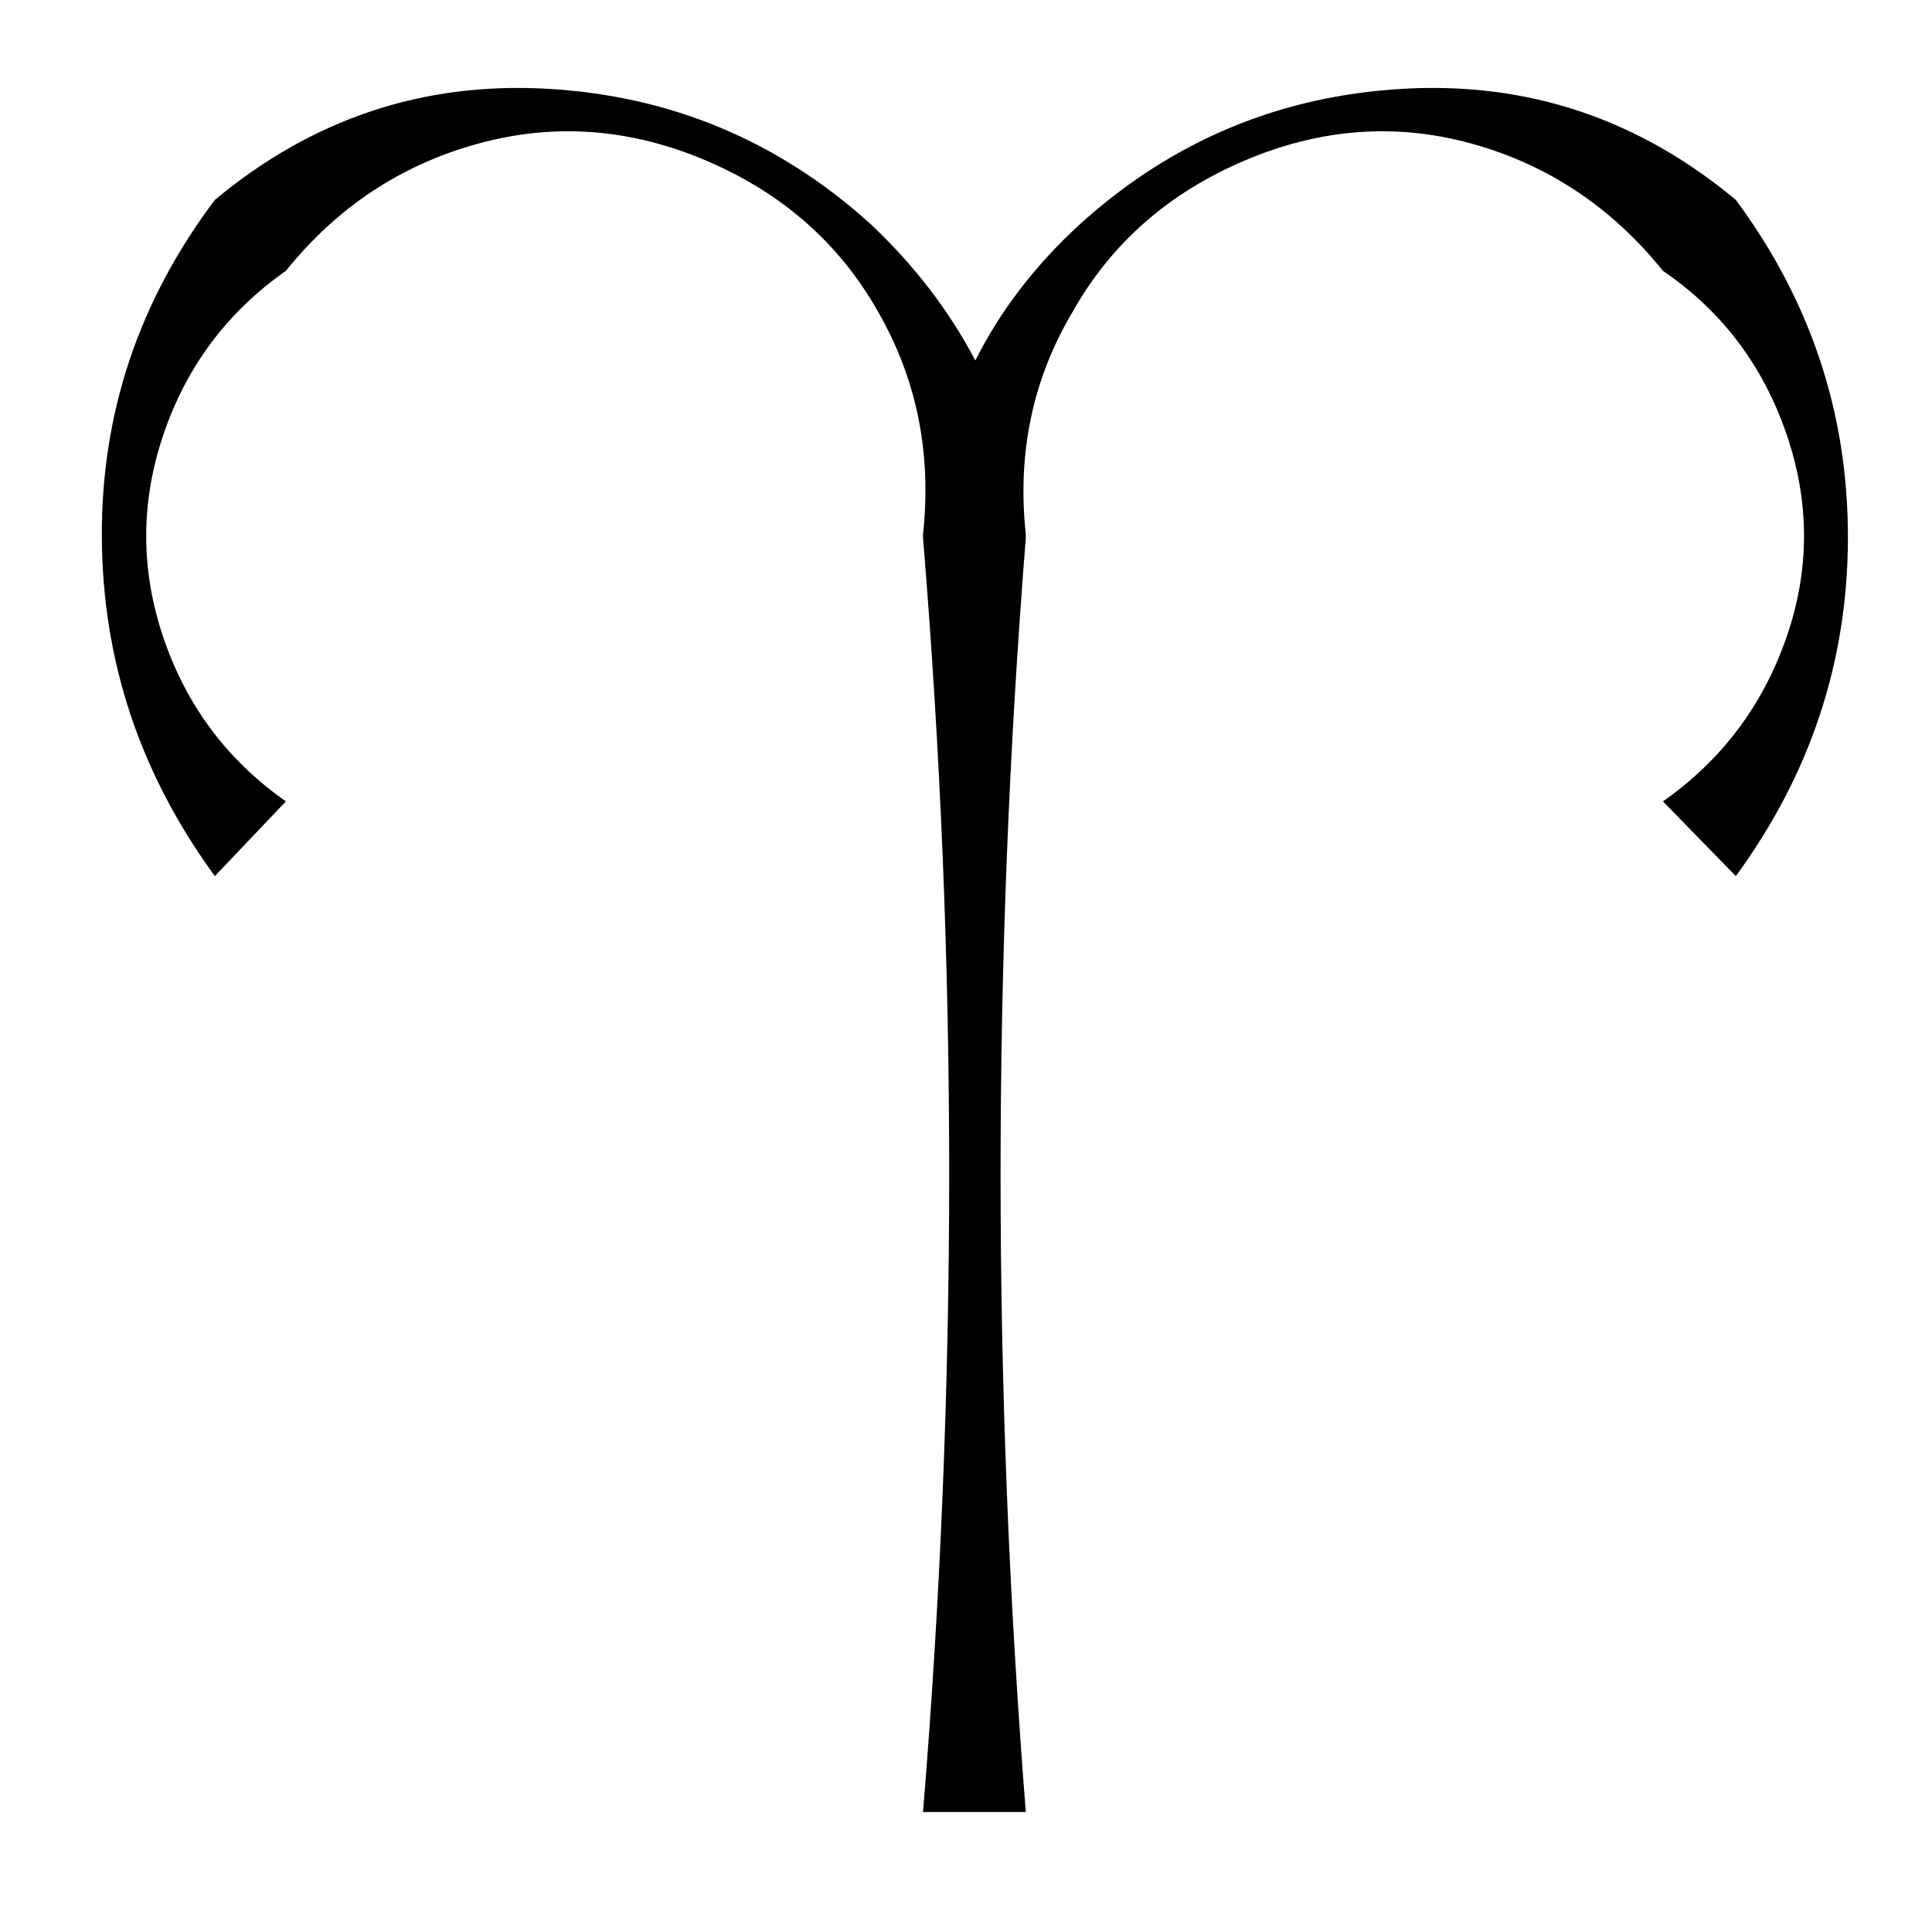 <?xml version="1.0" standalone="no"?>
<!DOCTYPE svg PUBLIC "-//W3C//DTD SVG 1.1//EN" "http://www.w3.org/Graphics/SVG/1.1/DTD/svg11.dtd" >
<svg xmlns="http://www.w3.org/2000/svg" xmlns:xlink="http://www.w3.org/1999/xlink" version="1.1" viewBox="-10 0 1034 1024">
  <g transform="matrix(1 0 0 -1 0 880)">
   <path fill="currentColor"
d="M105 411q-60 82 -60.5 181.5t60.5 180.5q78 65 177.5 59.5t173.5 -72.5q35 -33 56 -73q20 40 56 73q74 67 173.5 72.5t177.5 -59.5q60 -81 60 -180.5t-60 -181.5l-39 40q47 33 66 87.5t0 109.5t-66 87q-41 51 -102 68t-122 -9t-92 -81q-32 -54 -25 -119v-2
q-27 -340 0 -682h-55q28 342 0 682v2q7 65 -24 119q-31 55 -92 81t-122.5 9t-102.5 -68q-47 -33 -65.5 -87.5t0 -109t65.5 -87.5z" />
  </g>

</svg>
